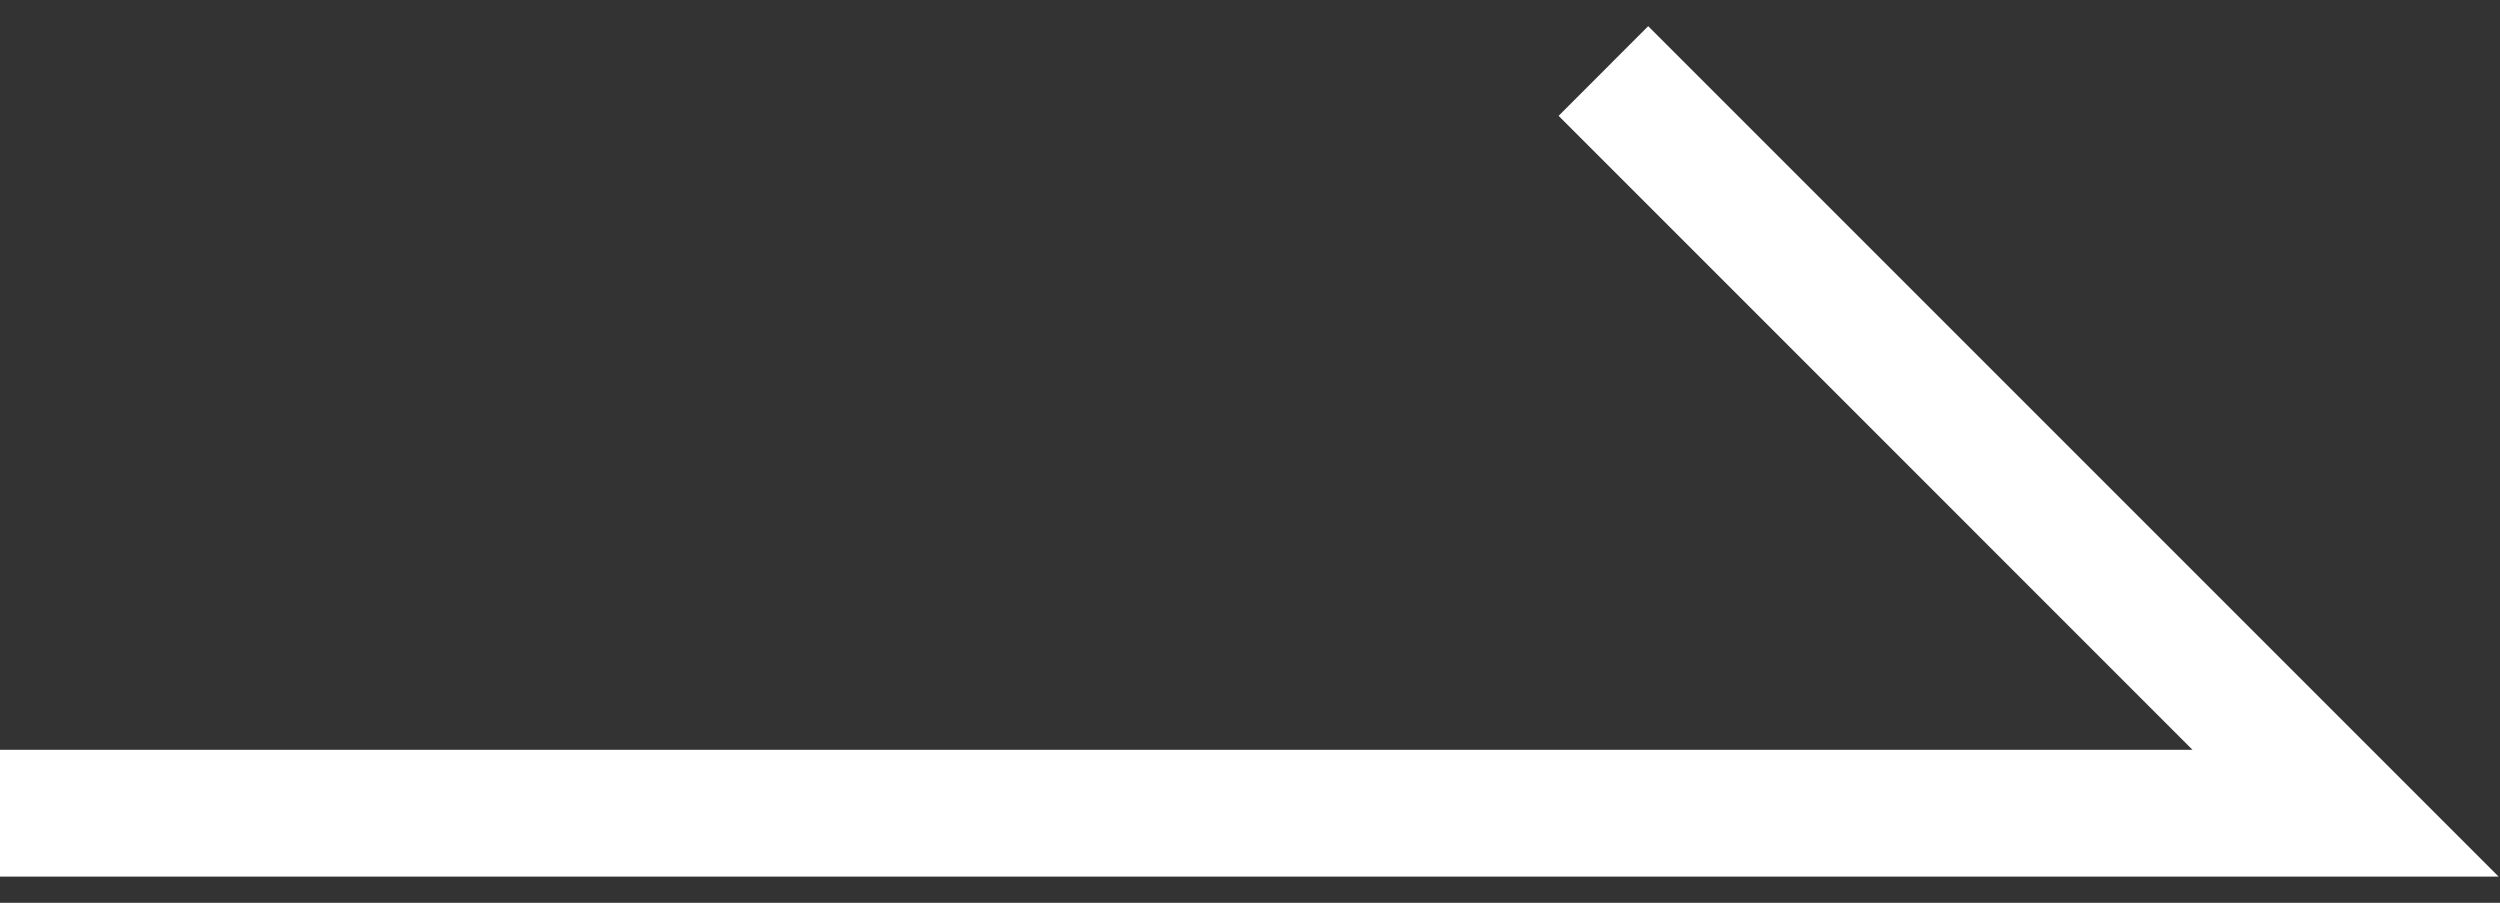 <svg width="36" height="13" viewBox="0 0 36 13" fill="none" xmlns="http://www.w3.org/2000/svg">
<rect x="0" y="0" width="36" height="13" fill="#333333" stroke="none"/>
<path d="M23.734 0.377L35.98 12.623H0V10.797H31.572L22.444 1.668L23.734 0.377Z" fill="white"/>
</svg>
